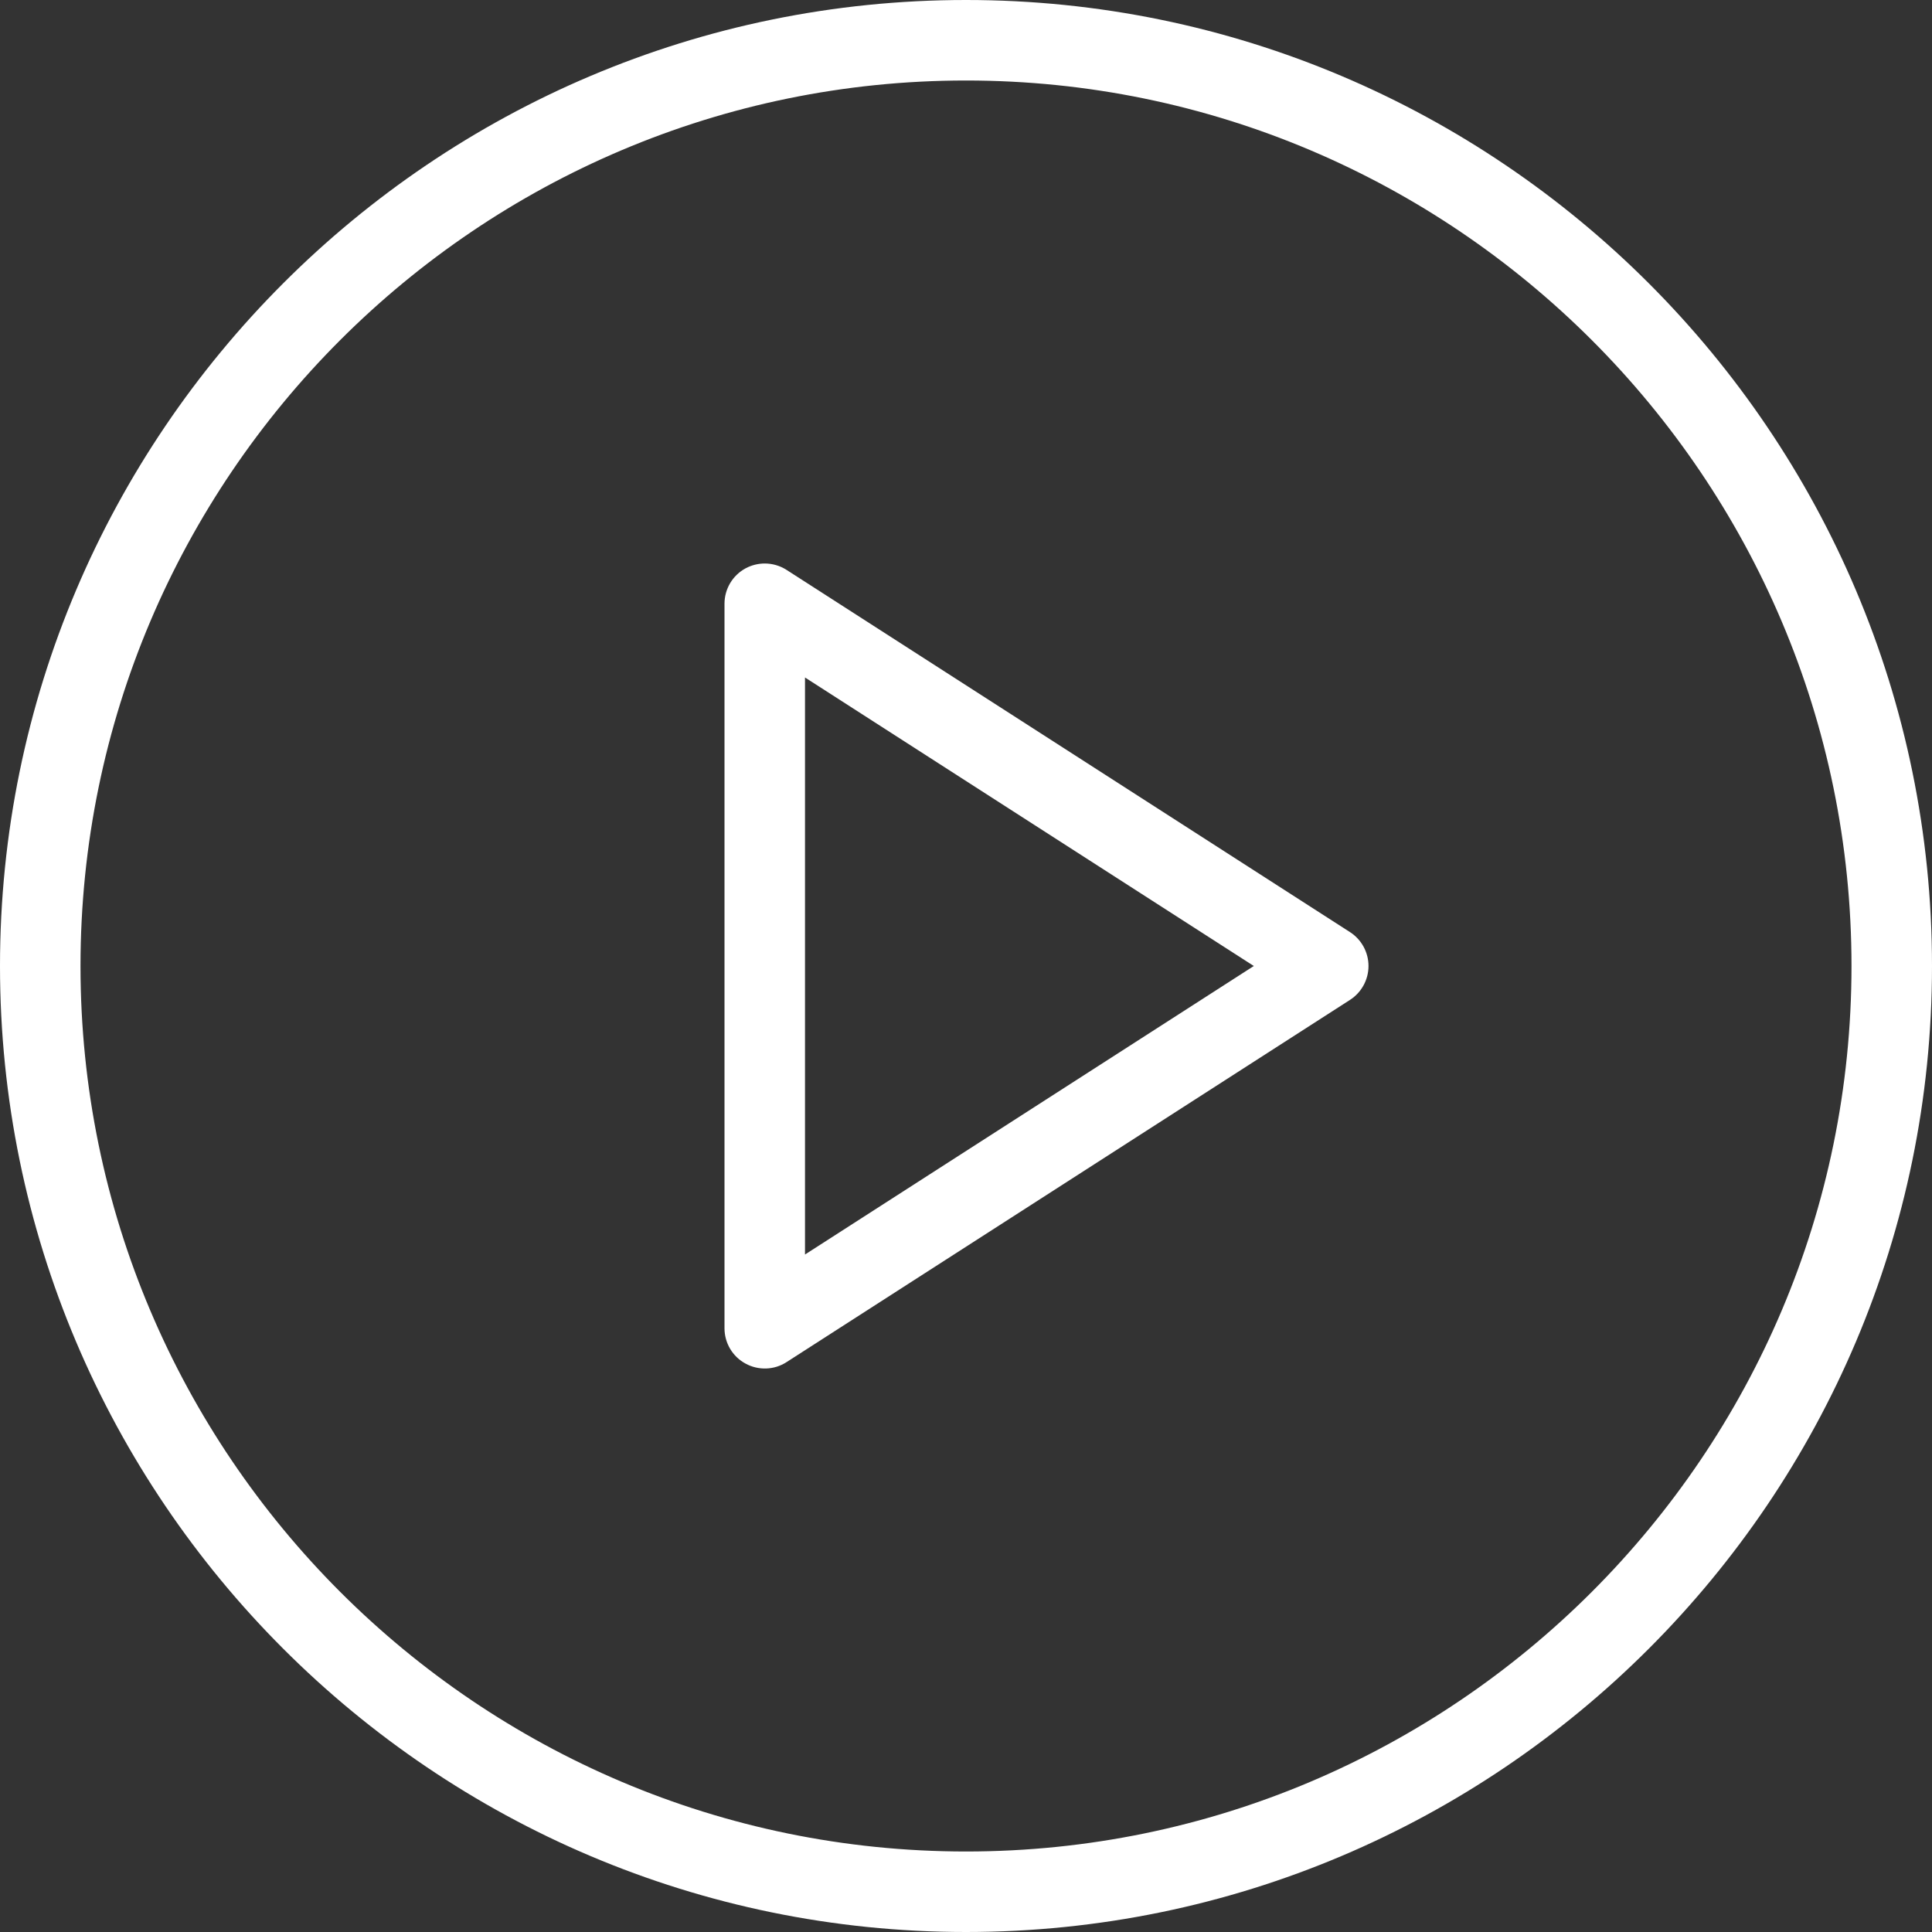 <?xml version="1.0" encoding="UTF-8"?> <svg xmlns="http://www.w3.org/2000/svg" width="36" height="36" viewBox="0 0 36 36" fill="none"><rect x="0" y="0" width="36" height="36" fill="#333333" stroke="none"/> <path d="M18 36C8.074 36 0 27.925 0 18C0 8.075 8.074 0 18 0C27.926 0 36 8.075 36 18C36 27.925 27.926 36 18 36ZM18 1.5C8.902 1.5 1.5 8.902 1.5 18C1.5 27.098 8.902 34.5 18 34.5C27.098 34.5 34.5 27.098 34.5 18C34.5 8.902 27.098 1.5 18 1.5Z" fill="white"></path> <path d="M25.156 18.631L14.656 25.381C14.426 25.531 14.129 25.539 13.891 25.408C13.649 25.277 13.5 25.025 13.5 24.75V11.25C13.5 10.975 13.649 10.723 13.891 10.591C14.002 10.531 14.127 10.5 14.25 10.5C14.391 10.5 14.533 10.54 14.656 10.619L25.156 17.369C25.37 17.507 25.5 17.745 25.5 18C25.5 18.255 25.37 18.493 25.156 18.631ZM15 12.624V23.376L23.363 18L15 12.624Z" fill="white"></path> </svg> 